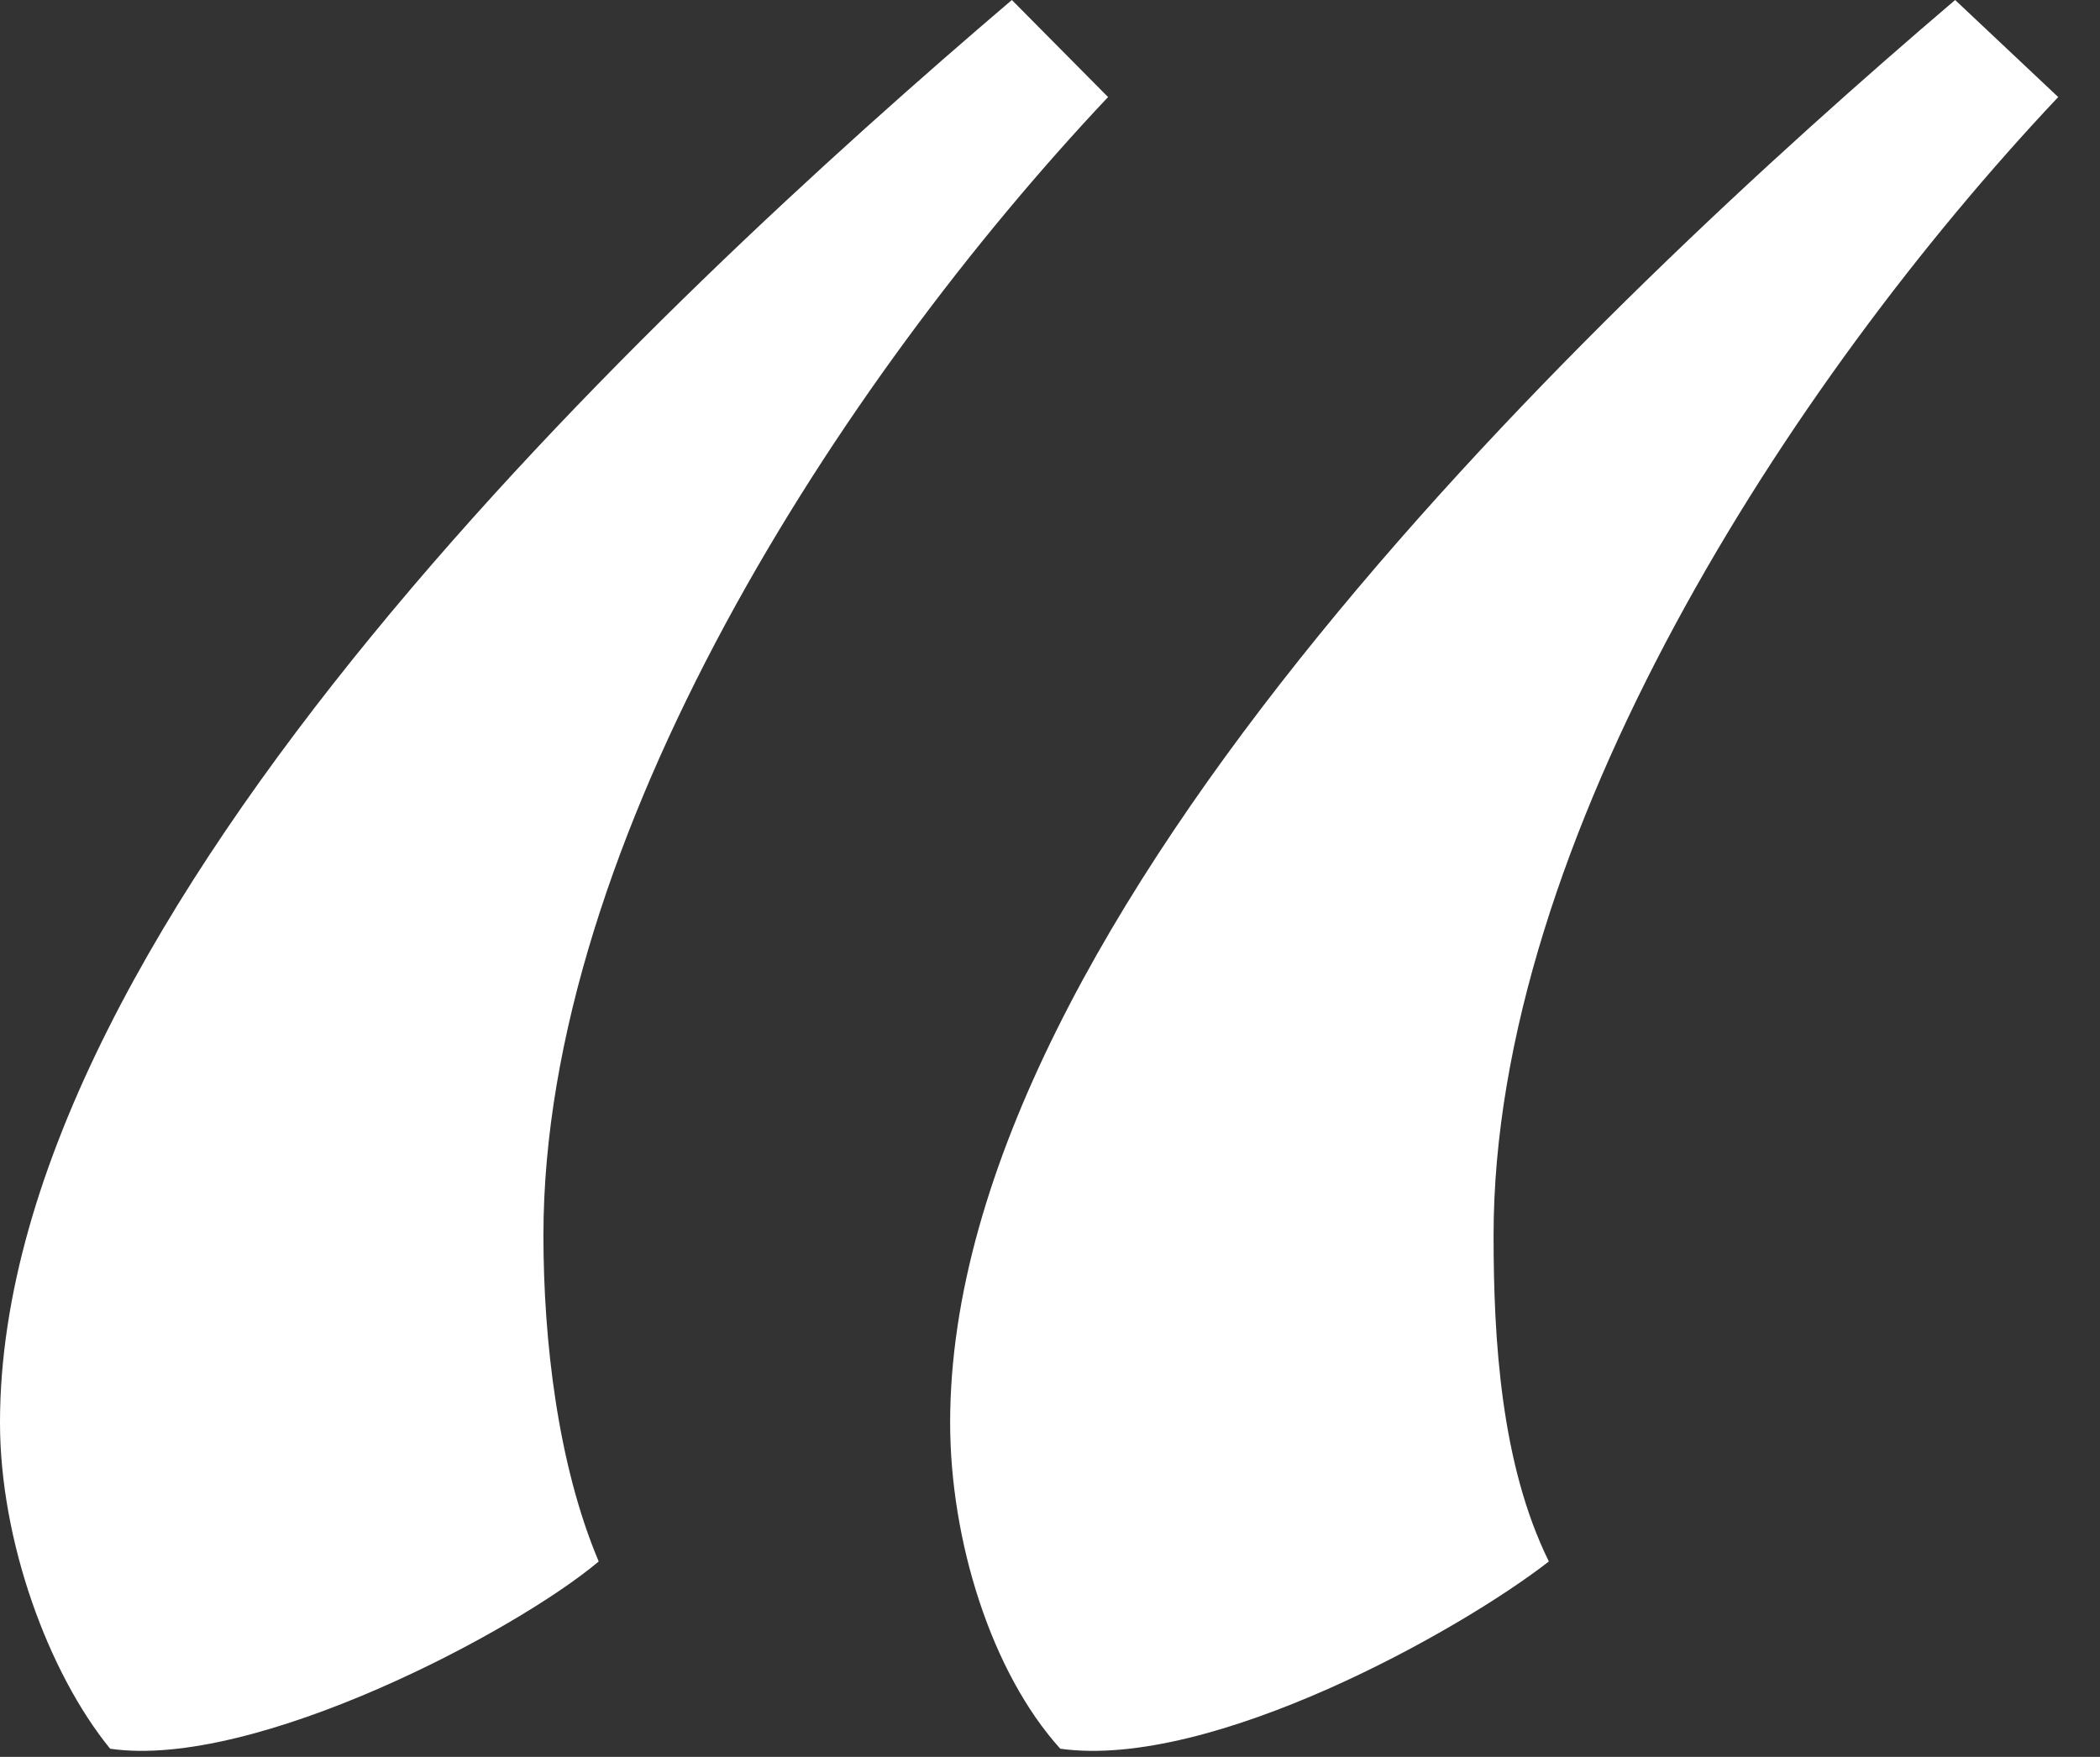 <svg width="49" height="41" viewBox="0 0 49 41" fill="none" xmlns="http://www.w3.org/2000/svg">
<rect x="0" y="0" width="49" height="41" fill="#333333" stroke="none"/>
<g clip-path="url(#clip0_297_2)">
<path d="M48.03 2.27L45.62 0C37.27 7.12 22.17 21.38 22.17 33.2C22.17 35.95 23.13 39.03 24.74 40.81C28.27 41.3 34.06 38.06 36.14 36.44C35.02 34.17 34.85 31.26 34.85 28.83C34.85 19.6 41.76 8.91 48.02 2.27M25.86 2.27L23.61 0C15.26 7.12 0 21.38 0 33.2C0 35.95 1.12 39.03 2.57 40.81C5.94 41.3 12.05 38.06 13.97 36.44C13.01 34.17 12.68 31.26 12.68 28.83C12.68 19.6 19.59 8.91 25.85 2.27" fill="white"/>
</g>
<defs>
<clipPath id="clip0_297_2">
<rect width="48.03" height="40.86" fill="white"/>
</clipPath>
</defs>
</svg>
